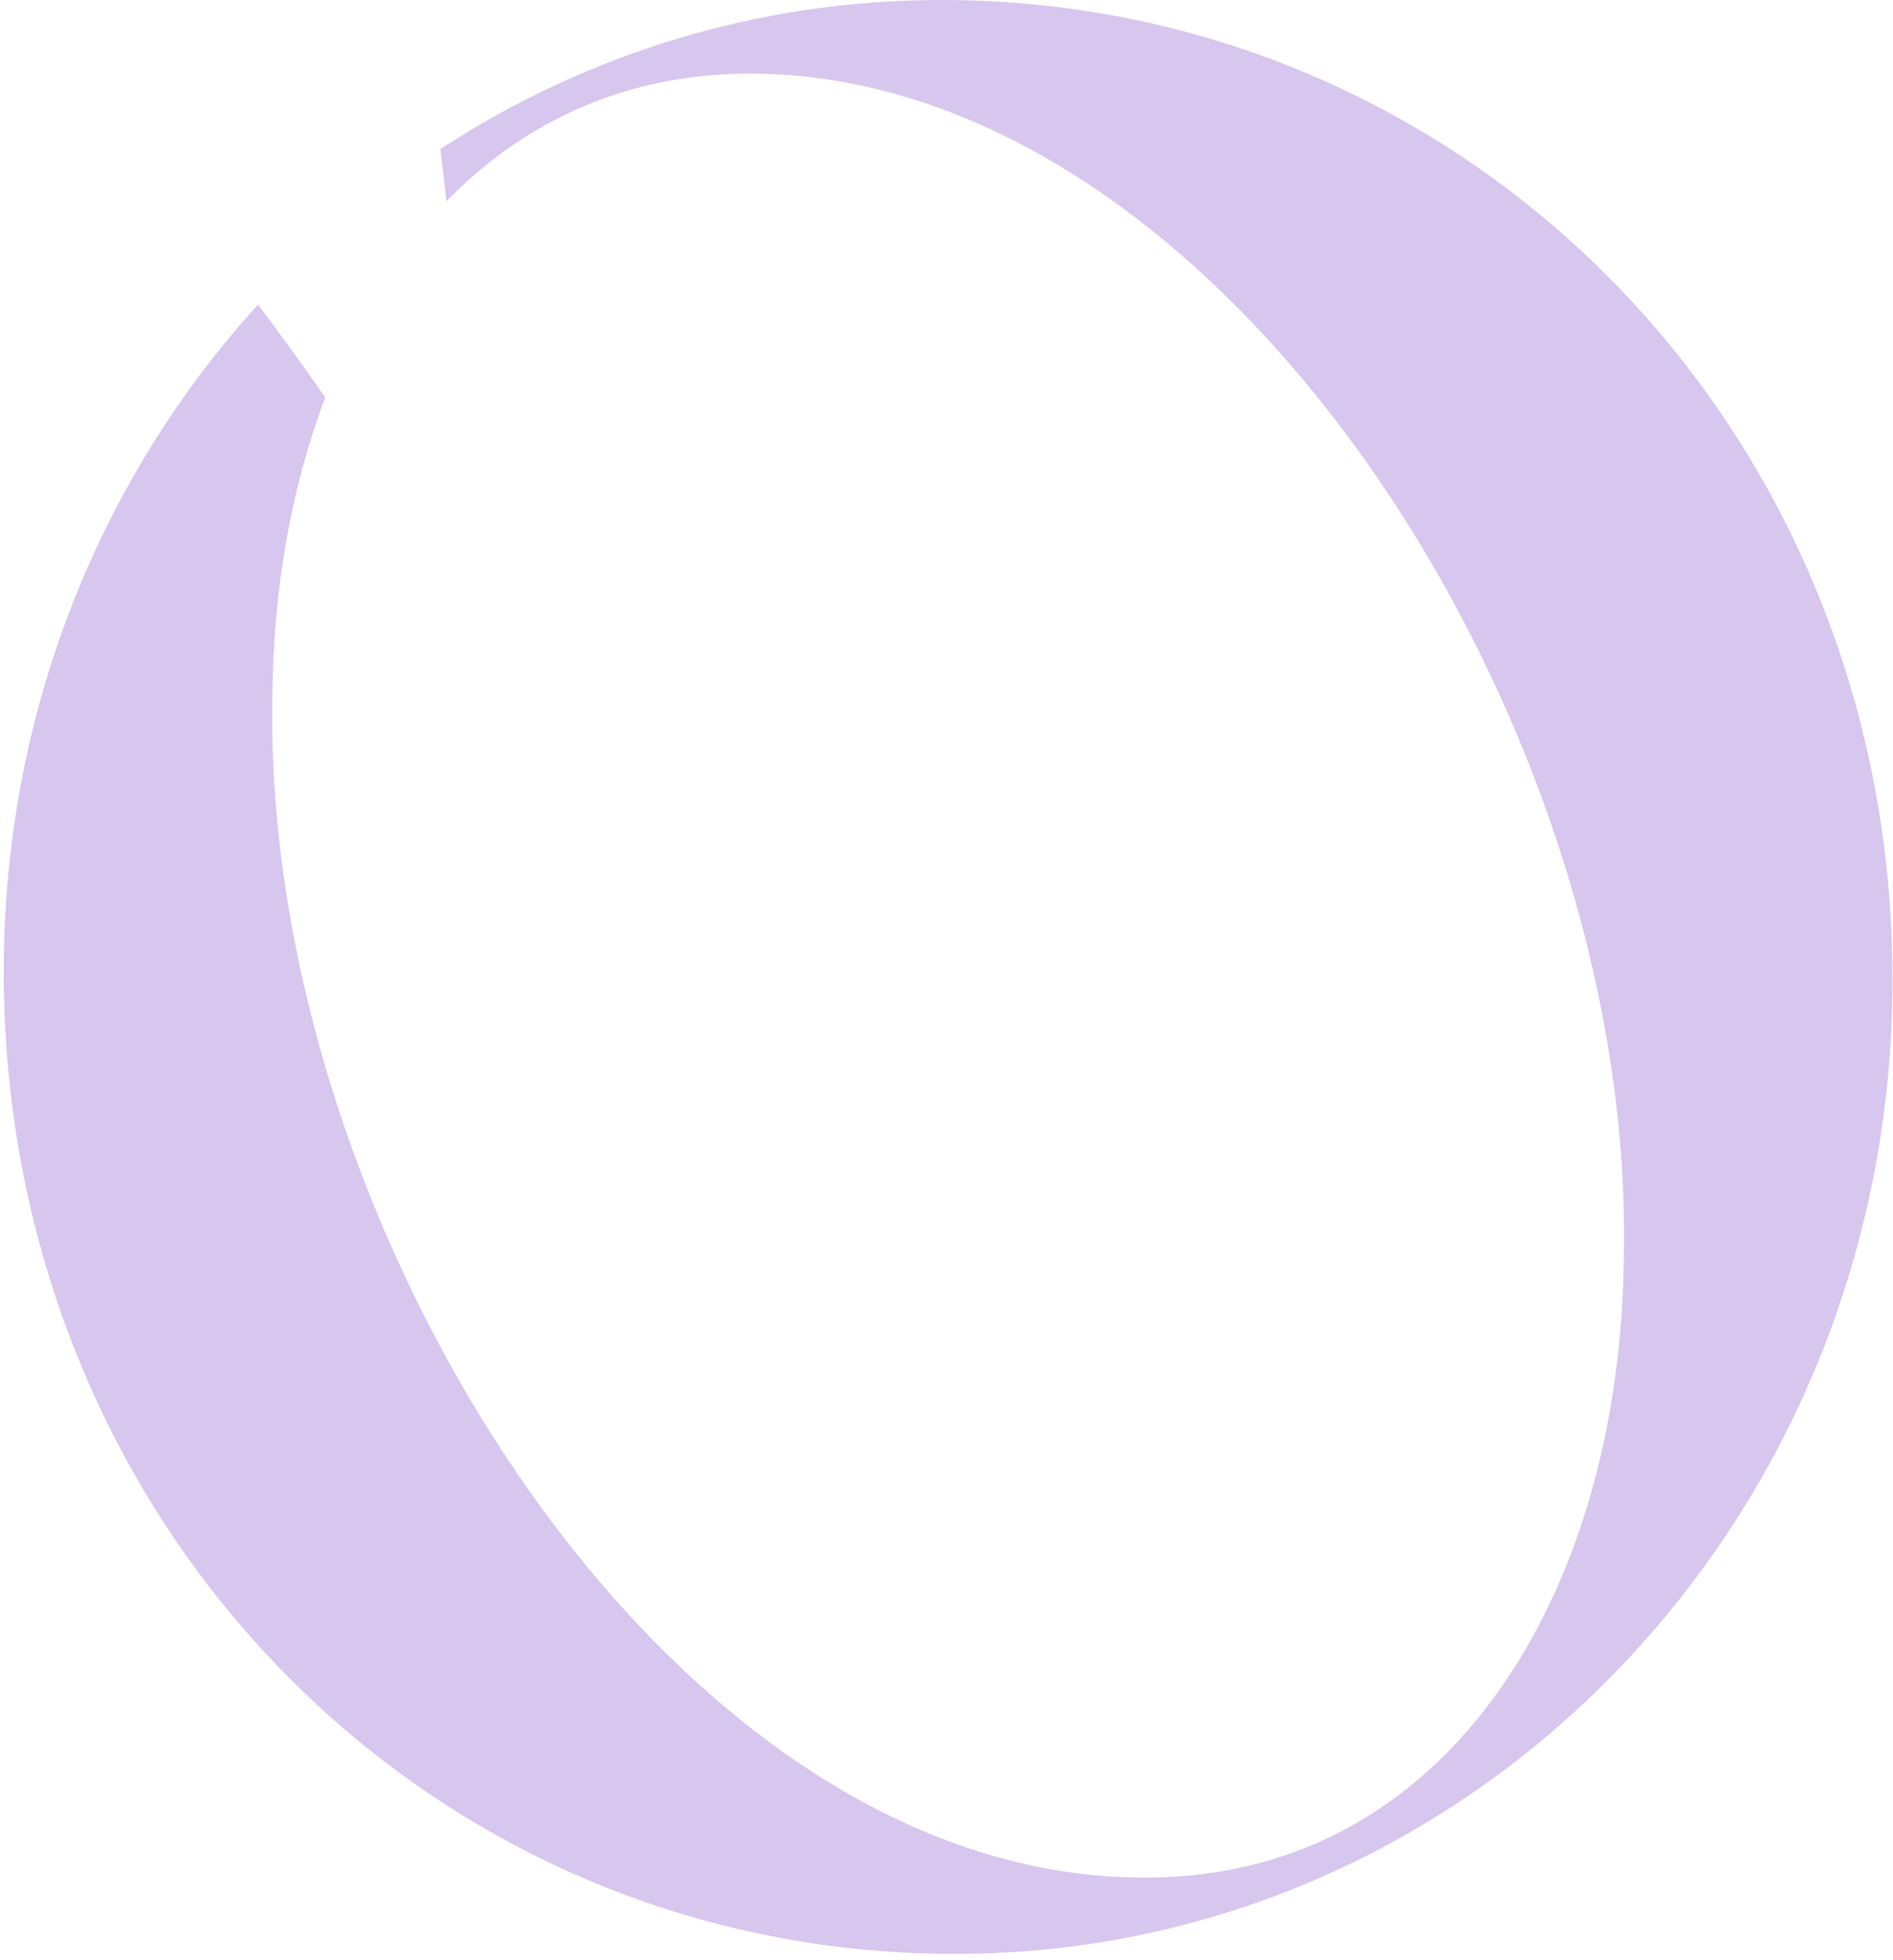 <svg width="309" height="320" viewBox="0 0 309 320" fill="none" xmlns="http://www.w3.org/2000/svg">
<path d="M153.669 0C239.629 0 308.923 69.95 308.923 159.949C308.923 248.166 240.506 319.007 155.862 319.007C69.464 319.007 0.609 248.612 0.609 158.613C0.609 116.27 16.371 78.034 42.123 49.717L44.95 53.521C46.787 55.992 49.457 59.689 50.883 61.736L53.094 64.911C47.545 79.501 44.604 96.157 44.466 113.613C42.712 200.493 108.935 305.641 185.685 306.532C236.12 307.423 264.627 260.196 265.066 204.949C266.82 118.068 200.158 13.366 123.847 12.03C102.938 11.66 85.797 19.561 72.864 32.874L72.383 28.558C72.189 26.822 72 25.236 71.881 24.336C95.528 8.9 123.573 0 153.669 0Z" fill="#D7C6EE"/>
</svg>
